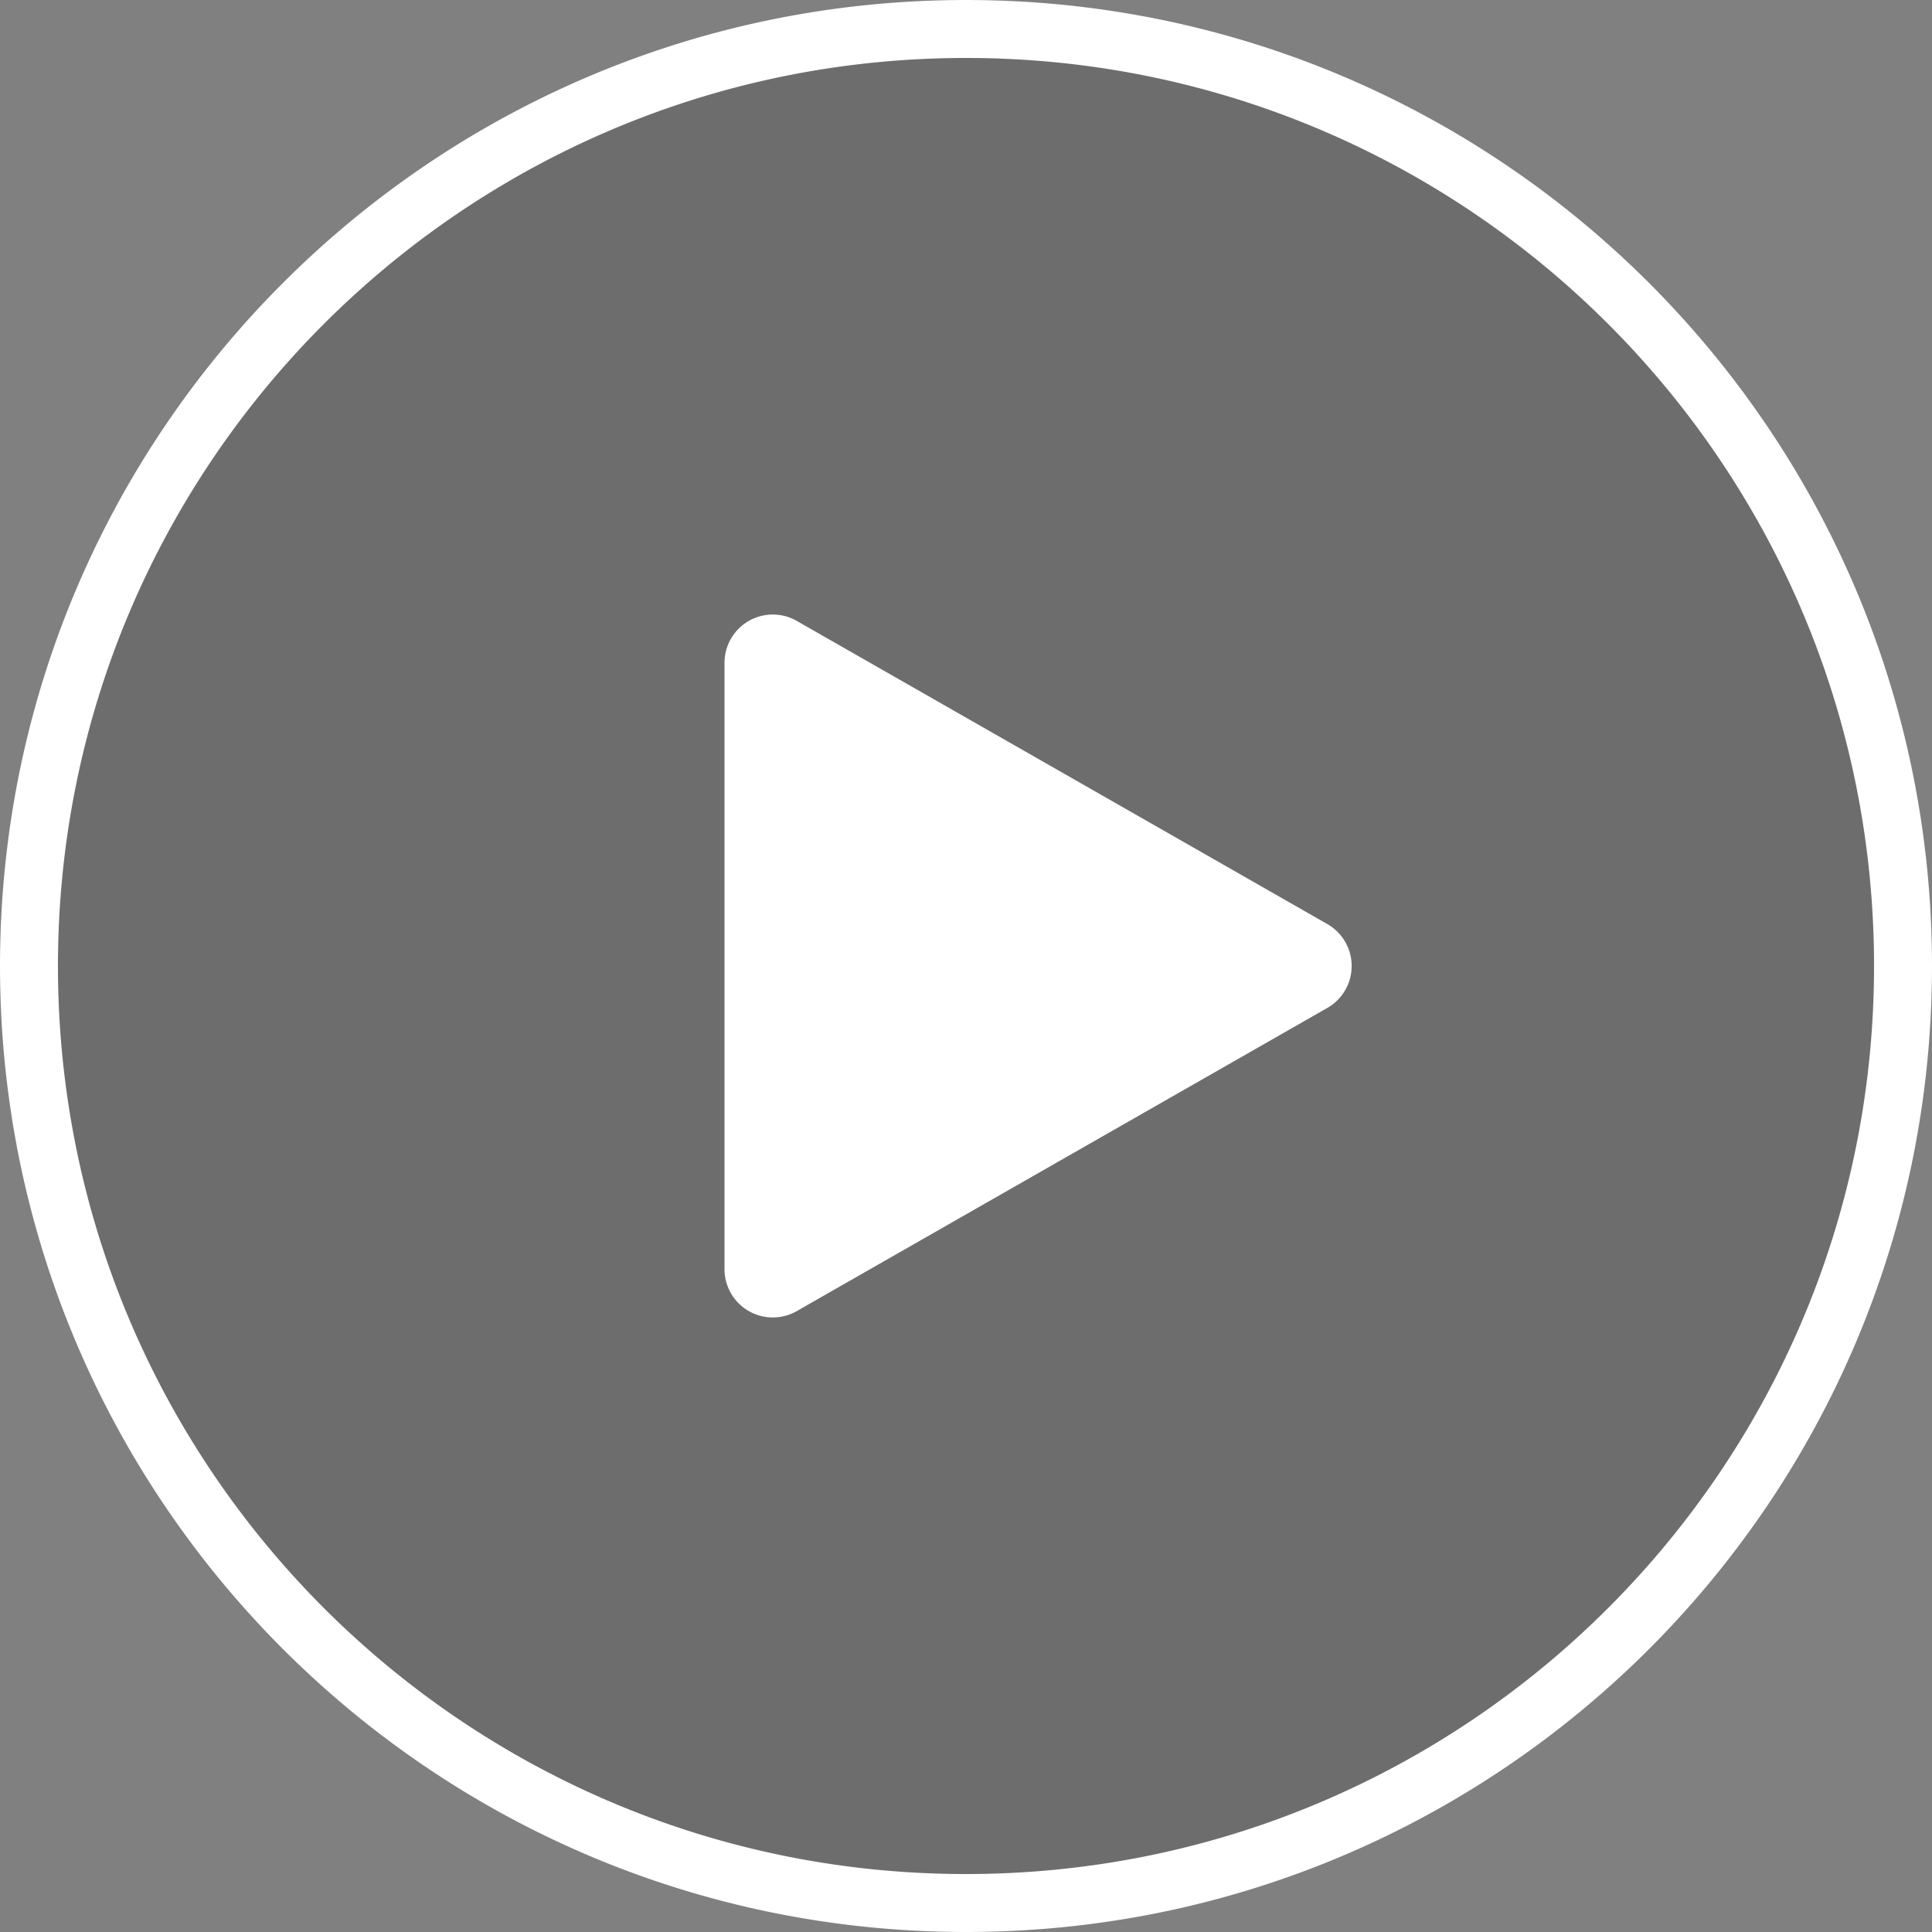 <svg xmlns='http://www.w3.org/2000/svg' width='48' height='48' viewBox='0 0 48 48'><rect x="0" y="0" width="48" height="48" fill="#808080" stroke="none"/>  <g fill='none' fill-rule='evenodd'>    <circle cx='24' cy='24' r='24' fill='#000' fill-opacity='.15'/>    <path fill='#FFF' fill-rule='nonzero' d='M24 0c13.255 0 24 10.745 24 24S37.255 48 24 48 0 37.255 0 24 10.745 0 24 0zm0 1.44C11.54 1.44 1.44 11.54 1.44 24c0 12.46 10.1 22.56 22.56 22.56 12.46 0 22.56-10.1 22.56-22.56 0-12.46-10.1-22.56-22.56-22.56zm-4.8 13.828a1.2 1.2 0 0 1 .595.158l13.182 7.532a1.2 1.2 0 0 1 0 2.084l-13.182 7.532A1.2 1.2 0 0 1 18 31.532V16.468a1.2 1.2 0 0 1 1.2-1.2z'/>  </g></svg>